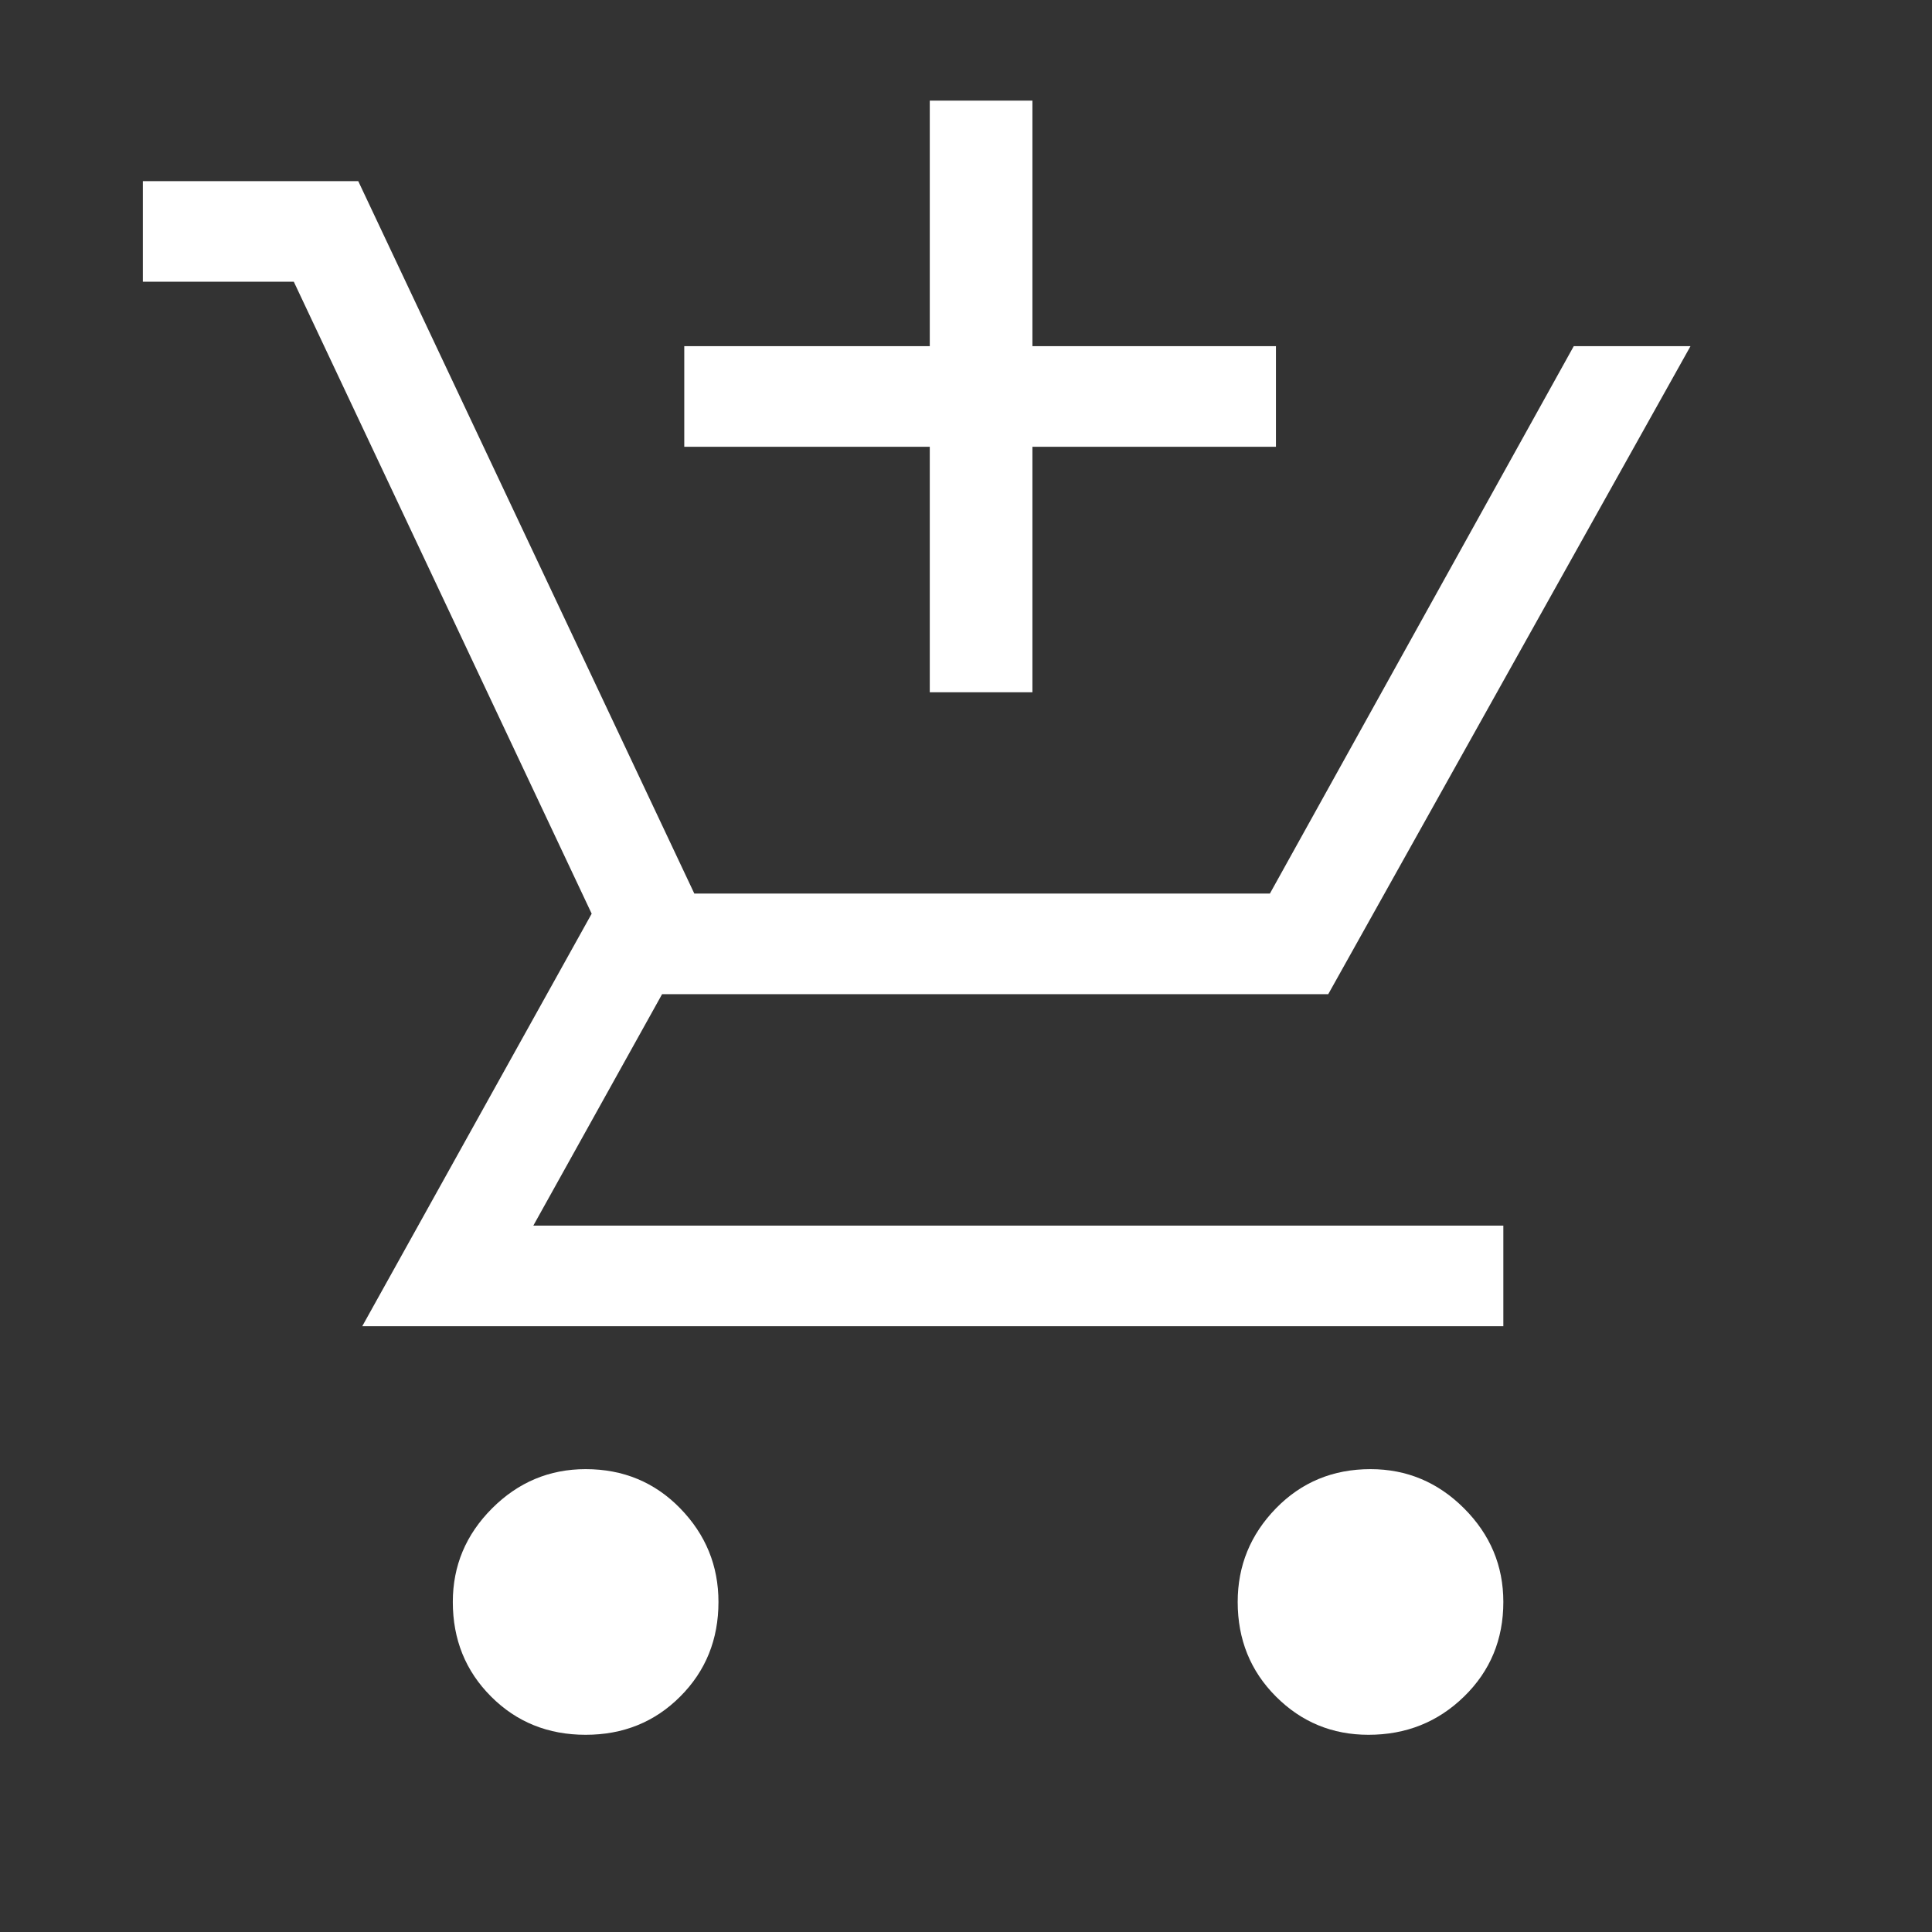 <svg width="40" height="40" viewBox="0 0 40 40" fill="none" xmlns="http://www.w3.org/2000/svg">
<rect x="0" y="0" width="40" height="40" fill="#333333" stroke="none"/>
<path d="M19.25 14.333V9.25H14.167V7.167H19.25V2.083H21.375V7.167H26.417V9.25H21.375V14.333H19.25ZM12.125 35.917C11.347 35.917 10.694 35.653 10.167 35.125C9.639 34.597 9.375 33.944 9.375 33.167C9.375 32.417 9.646 31.771 10.188 31.229C10.729 30.688 11.375 30.417 12.125 30.417C12.903 30.417 13.556 30.688 14.083 31.229C14.611 31.771 14.875 32.417 14.875 33.167C14.875 33.944 14.611 34.597 14.083 35.125C13.556 35.653 12.903 35.917 12.125 35.917ZM28.333 35.917C27.583 35.917 26.944 35.653 26.417 35.125C25.889 34.597 25.625 33.944 25.625 33.167C25.625 32.417 25.889 31.771 26.417 31.229C26.944 30.688 27.597 30.417 28.375 30.417C29.125 30.417 29.771 30.688 30.312 31.229C30.854 31.771 31.125 32.417 31.125 33.167C31.125 33.944 30.854 34.597 30.312 35.125C29.771 35.653 29.111 35.917 28.333 35.917ZM31.125 27.458H7.5L12.25 18.917L6.083 5.833H2.958V3.75H7.417L14.375 18.5H26.292L32.583 7.167H35L27.5 20.583H13.708L11.042 25.375H31.125V27.458Z" fill="white"/>
</svg>

